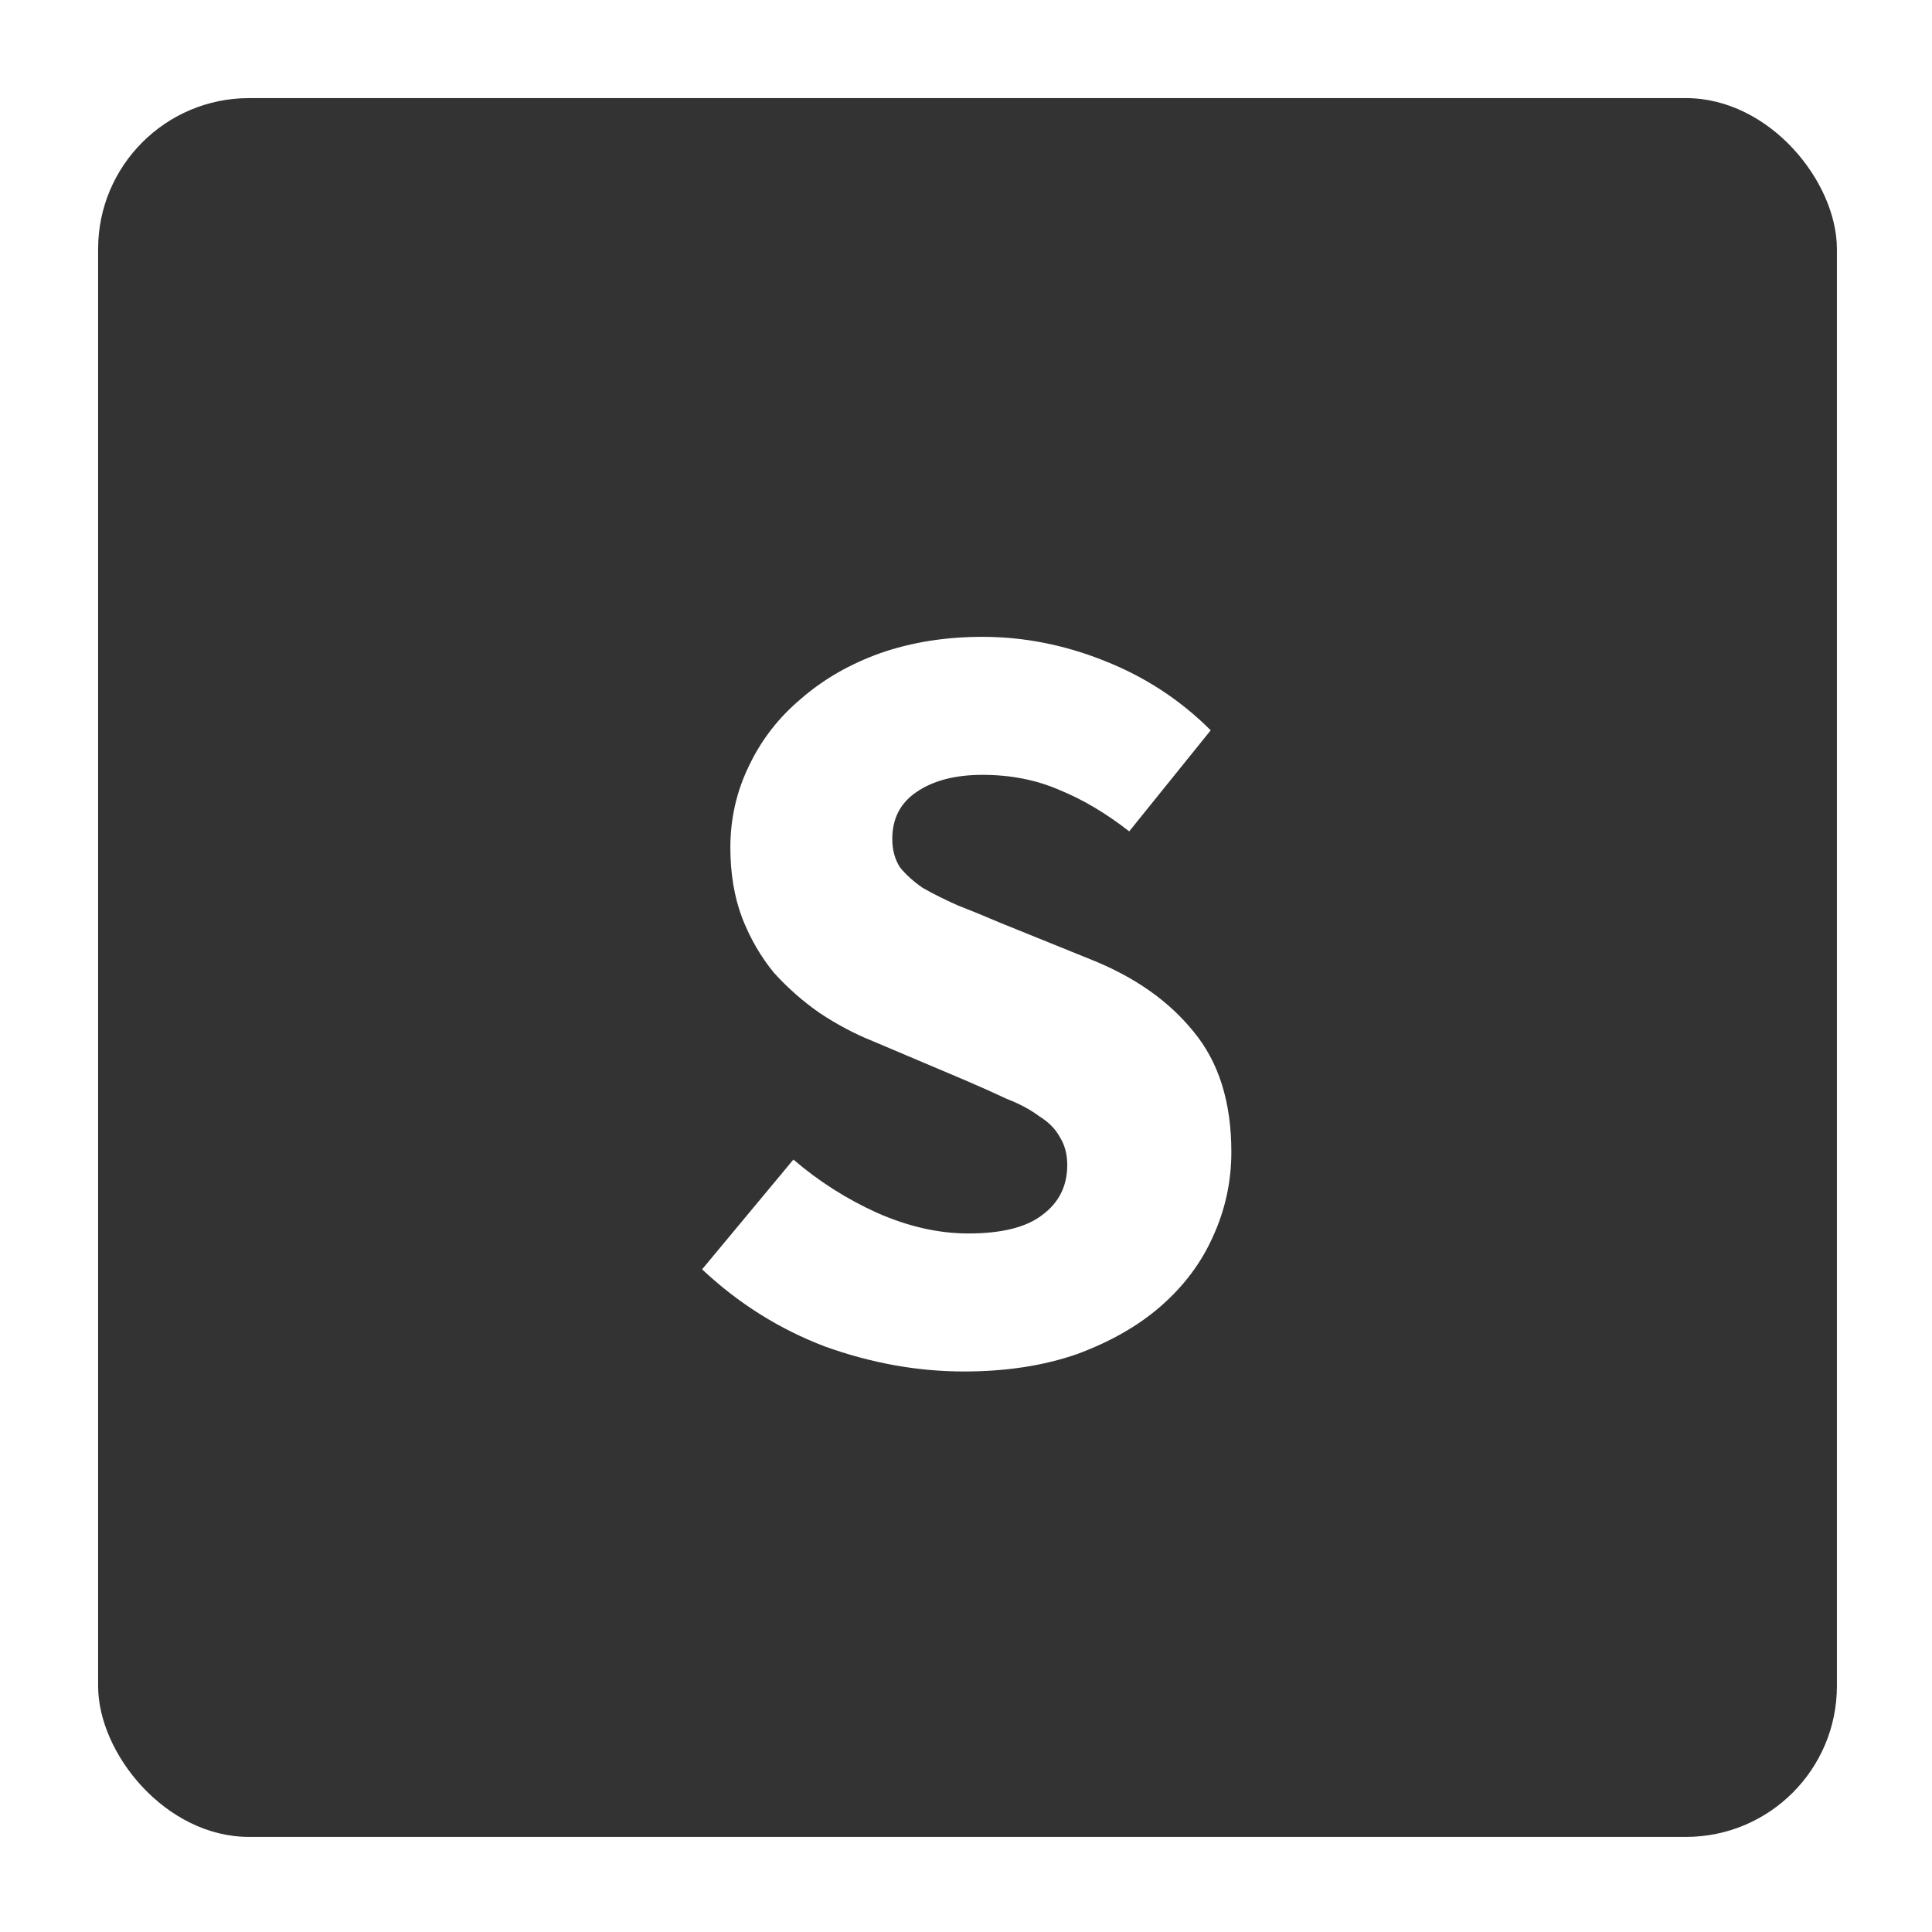 <?xml version="1.0" encoding="UTF-8"?>
<svg xmlns="http://www.w3.org/2000/svg" width="256" height="256" viewBox="0 0 256 256" fill="none">
  <rect width="256" height="256" fill="white"></rect>
  <rect x="13" y="13" width="230.4" height="230.4" rx="20" fill="#333333"></rect>
  <path d="M105.128 153.648C108.488 156.528 112.184 158.88 116.216 160.704C120.344 162.528 124.376 163.44 128.312 163.44C132.728 163.44 135.992 162.624 138.104 160.992C140.312 159.36 141.416 157.152 141.416 154.368C141.416 152.928 141.08 151.68 140.408 150.624C139.832 149.568 138.92 148.656 137.672 147.888C136.52 147.024 135.08 146.256 133.352 145.584C131.72 144.816 129.896 144 127.88 143.136L115.64 137.952C113.24 136.992 110.888 135.744 108.584 134.208C106.376 132.672 104.36 130.896 102.536 128.88C100.808 126.768 99.416 124.368 98.36 121.68C97.304 118.896 96.776 115.776 96.776 112.32C96.776 108.48 97.592 104.88 99.224 101.52C100.856 98.064 103.16 95.088 106.136 92.592C109.112 90 112.616 87.984 116.648 86.544C120.776 85.104 125.288 84.384 130.184 84.384C135.656 84.384 141.032 85.44 146.312 87.552C151.688 89.664 156.392 92.736 160.424 96.768L149.624 110.16C146.552 107.76 143.48 105.936 140.408 104.688C137.336 103.344 133.928 102.672 130.184 102.672C126.536 102.672 123.608 103.44 121.4 104.976C119.288 106.416 118.232 108.48 118.232 111.168C118.232 112.608 118.568 113.856 119.24 114.912C120.008 115.872 121.016 116.784 122.264 117.648C123.608 118.416 125.144 119.184 126.872 119.952C128.6 120.624 130.472 121.392 132.488 122.256L144.584 127.152C150.344 129.456 154.856 132.624 158.12 136.656C161.48 140.688 163.16 146.016 163.16 152.64C163.16 156.576 162.344 160.32 160.712 163.872C159.176 167.328 156.872 170.4 153.8 173.088C150.824 175.68 147.128 177.792 142.712 179.424C138.296 180.96 133.304 181.728 127.736 181.728C121.592 181.728 115.448 180.624 109.304 178.416C103.256 176.112 97.832 172.704 93.032 168.192L105.128 153.648Z" fill="white"></path>
</svg>
